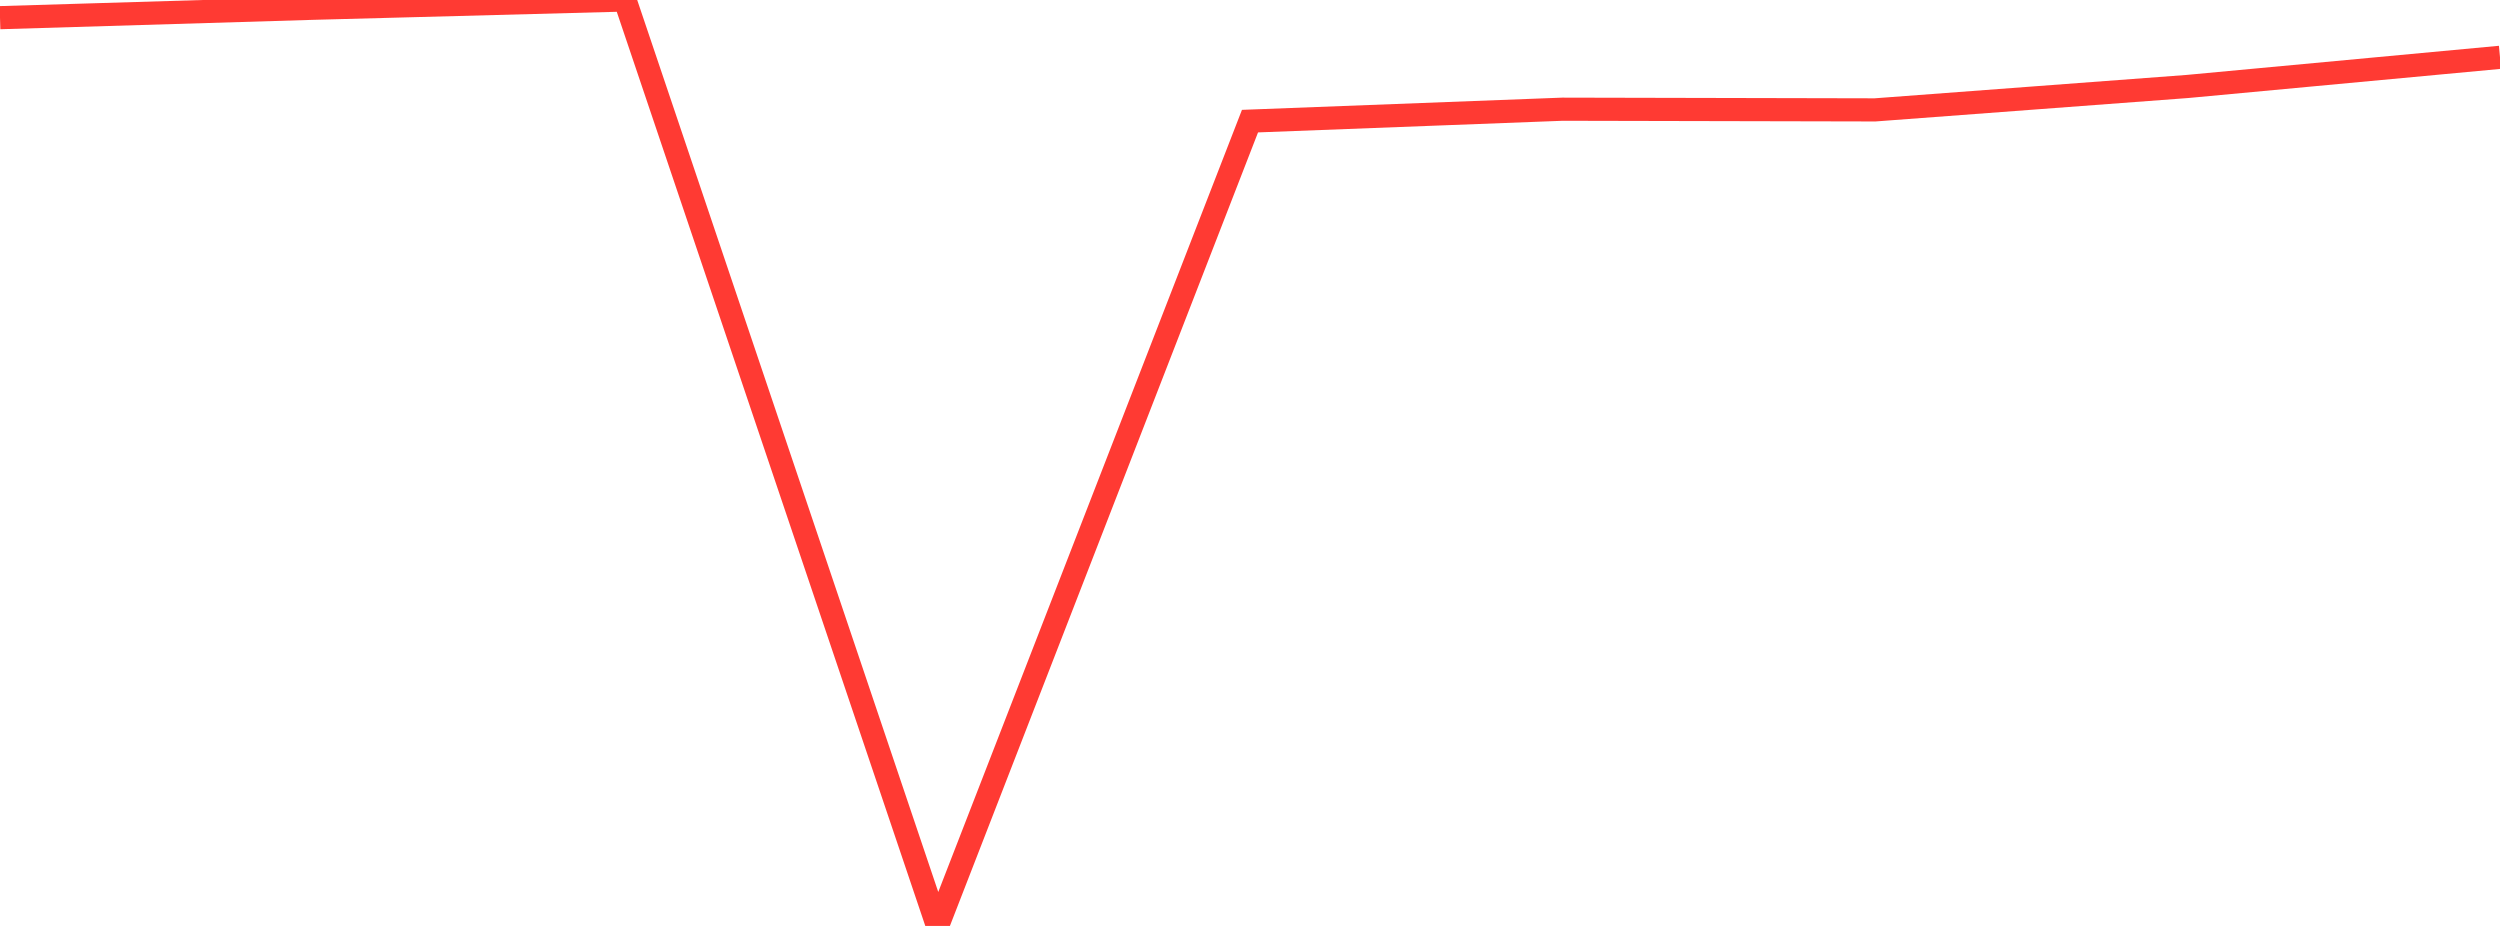 <?xml version="1.0" standalone="no"?>
<!DOCTYPE svg PUBLIC "-//W3C//DTD SVG 1.1//EN" "http://www.w3.org/Graphics/SVG/1.1/DTD/svg11.dtd">

<svg width="135" height="50" viewBox="0 0 135 50" preserveAspectRatio="none" 
  xmlns="http://www.w3.org/2000/svg"
  xmlns:xlink="http://www.w3.org/1999/xlink">


<polyline points="0.0, 0.954 16.875, 0.447 33.75, 0.0 50.625, 50.0 67.5, 6.541 84.375, 5.897 101.25, 5.934 118.125, 4.669 135.0, 3.095" fill="none" stroke="#ff3a33" stroke-width="1.25"/>

</svg>